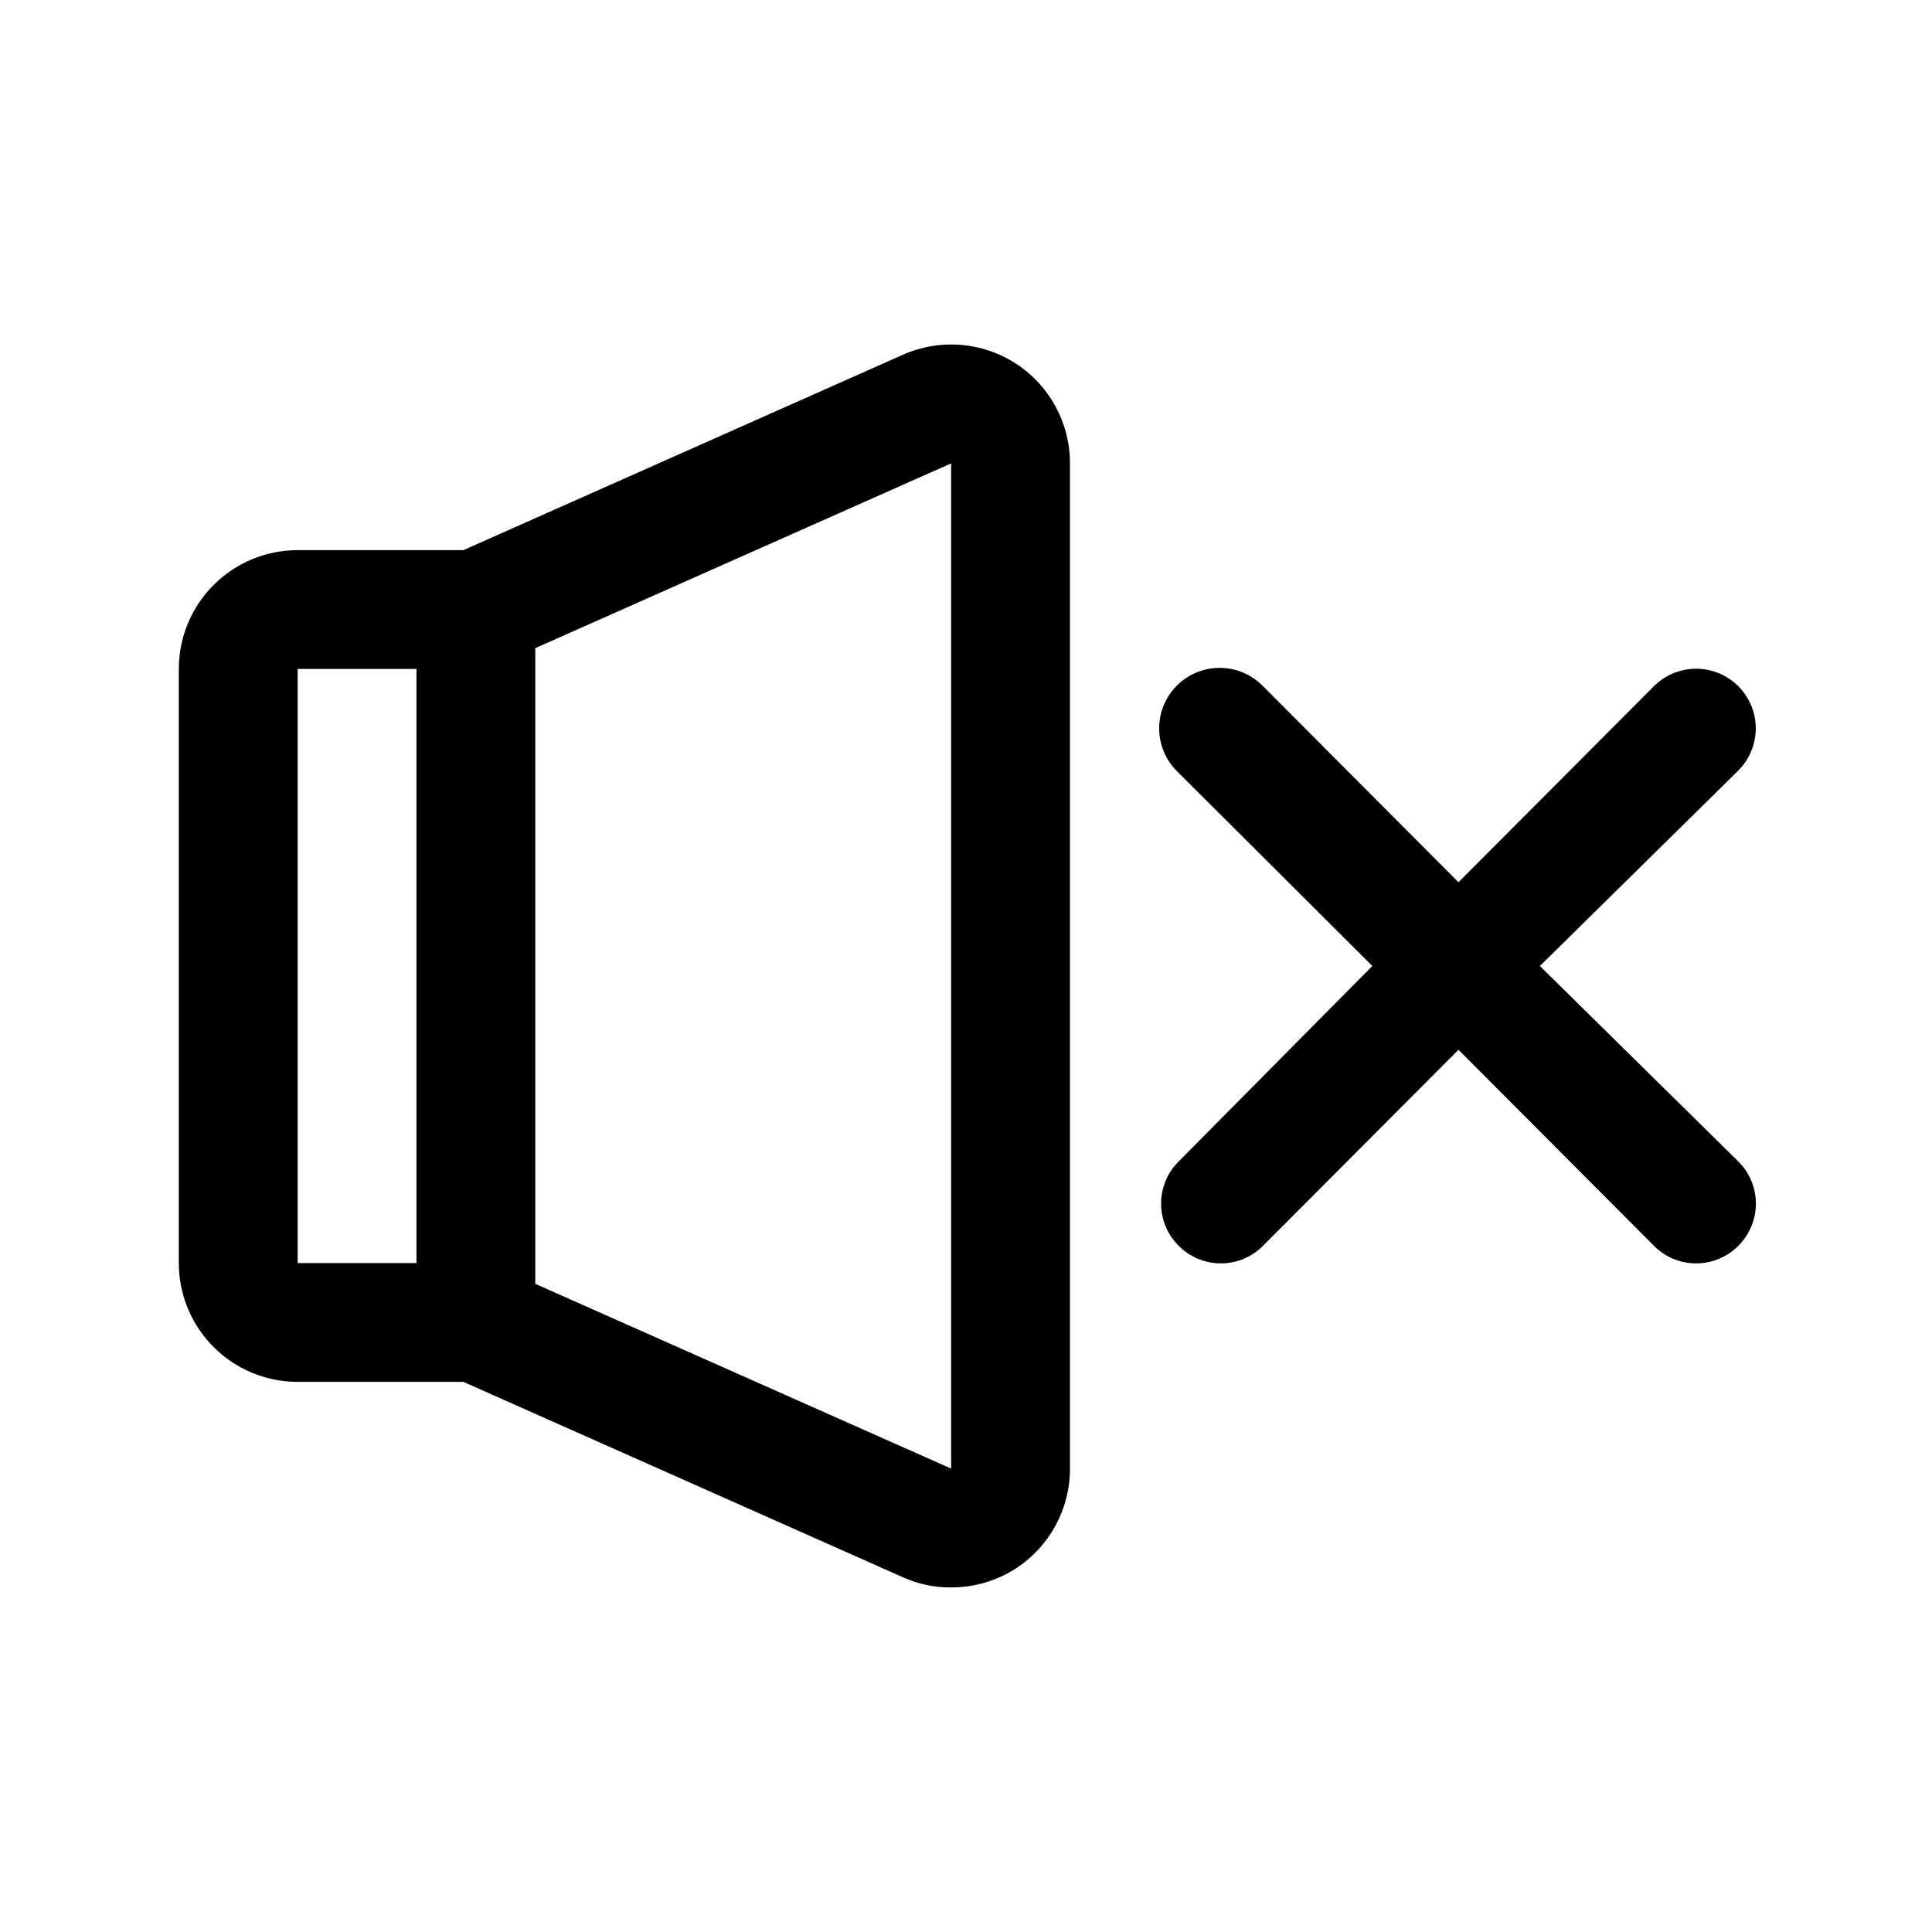 <?xml version="1.0" encoding="UTF-8"?>
<!-- The Best Svg Icon site in the world: iconSvg.co, Visit us! https://iconsvg.co -->
<svg fill="#000000" width="800px" height="800px" version="1.1" viewBox="144 144 512 512" xmlns="http://www.w3.org/2000/svg">
 <path d="m413.22 240.36c-8.93-5.793-20.184-6.684-29.914-2.363l-116.5 51.797h-43.926c-8.352 0-16.359 3.32-22.266 9.223-5.906 5.906-9.223 13.914-9.223 22.266v157.44c0 8.352 3.316 16.359 9.223 22.266s13.914 9.223 22.266 9.223h43.926l116.51 51.797h-0.004c4.008 1.805 8.359 2.719 12.754 2.676 6.086 0.016 12.047-1.734 17.16-5.035 8.953-5.82 14.344-15.777 14.328-26.453v-266.39c0.016-10.676-5.375-20.633-14.328-26.449zm-190.34 80.922h31.488v157.44h-31.488zm173.18 211.91-110.21-48.965v-168.46l110.21-48.965zm208.61-81.395c2.981 2.957 4.656 6.981 4.656 11.18 0 4.195-1.676 8.219-4.656 11.176-2.957 2.981-6.981 4.656-11.18 4.656-4.199 0-8.223-1.676-11.176-4.656l-51.797-51.957-51.801 51.957c-2.957 2.981-6.981 4.656-11.18 4.656-4.195 0-8.219-1.676-11.176-4.656-2.981-2.957-4.656-6.981-4.656-11.176 0-4.199 1.676-8.223 4.656-11.18l51.324-51.797-51.957-51.797 0.004-0.004c-2.965-3.047-4.598-7.148-4.539-11.398 0.059-4.254 1.805-8.309 4.852-11.273 3.047-2.961 7.148-4.594 11.402-4.535 4.25 0.059 8.305 1.805 11.27 4.852l51.797 51.957 51.797-51.957h0.004c3.992-3.992 9.812-5.555 15.27-4.09 5.453 1.461 9.715 5.723 11.176 11.176 1.461 5.457-0.098 11.277-4.09 15.27l-52.586 51.801z"/>
</svg>
